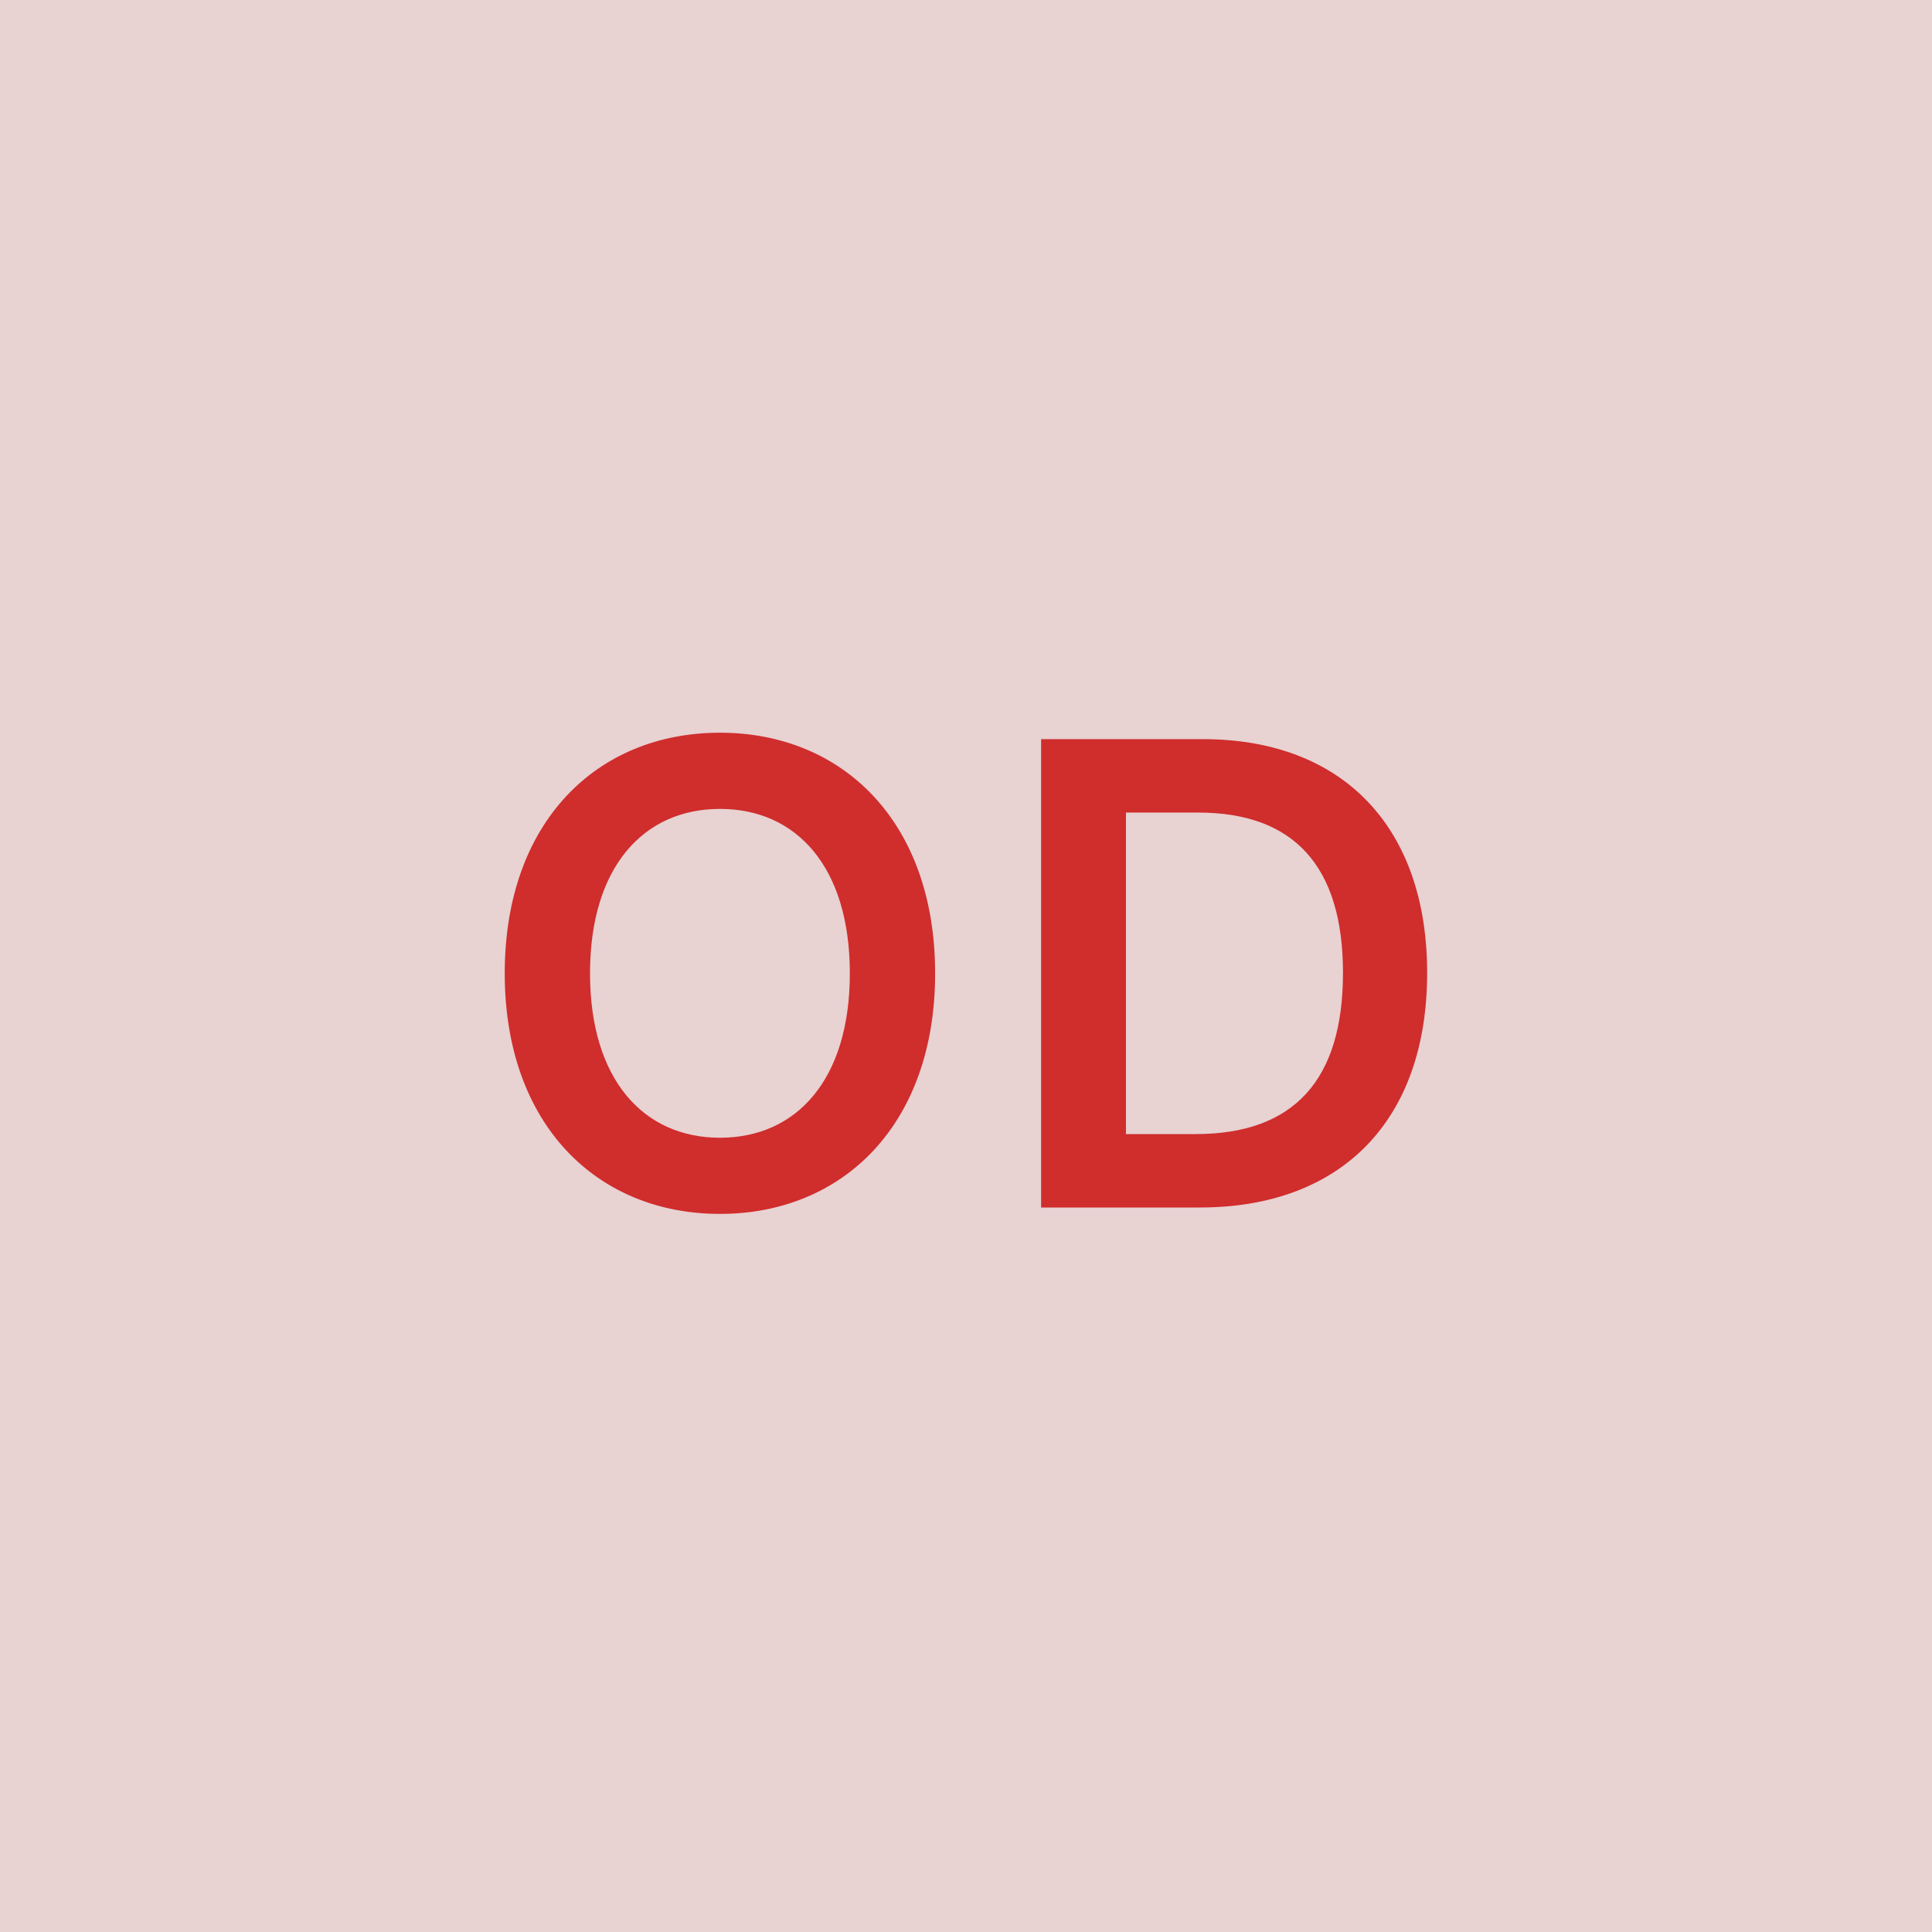 <svg width="48" height="48" viewBox="0 0 48 48" fill="none" xmlns="http://www.w3.org/2000/svg"><g clip-path="url(#clip0_4_5264)"><rect width="48" height="48" fill="#E8D2D2"/><path d="M23.233 24.182C23.233 20.421 20.938 18.204 17.887 18.204C14.83 18.204 12.54 20.421 12.54 24.182C12.54 27.938 14.83 30.159 17.887 30.159C20.938 30.159 23.233 27.943 23.233 24.182ZM21.114 24.182C21.114 26.829 19.784 28.267 17.887 28.267C15.995 28.267 14.659 26.829 14.659 24.182C14.659 21.534 15.995 20.097 17.887 20.097C19.784 20.097 21.114 21.534 21.114 24.182ZM29.809 30C33.355 30 35.457 27.807 35.457 24.171C35.457 20.546 33.355 18.364 29.889 18.364H25.866V30H29.809ZM27.974 28.176V20.188H29.77C32.133 20.188 33.366 21.506 33.366 24.171C33.366 26.847 32.133 28.176 29.707 28.176H27.974Z" fill="#D02D2D"/></g><defs><clipPath id="clip0_4_5264"><rect width="48" height="48" fill="white"/></clipPath></defs></svg>